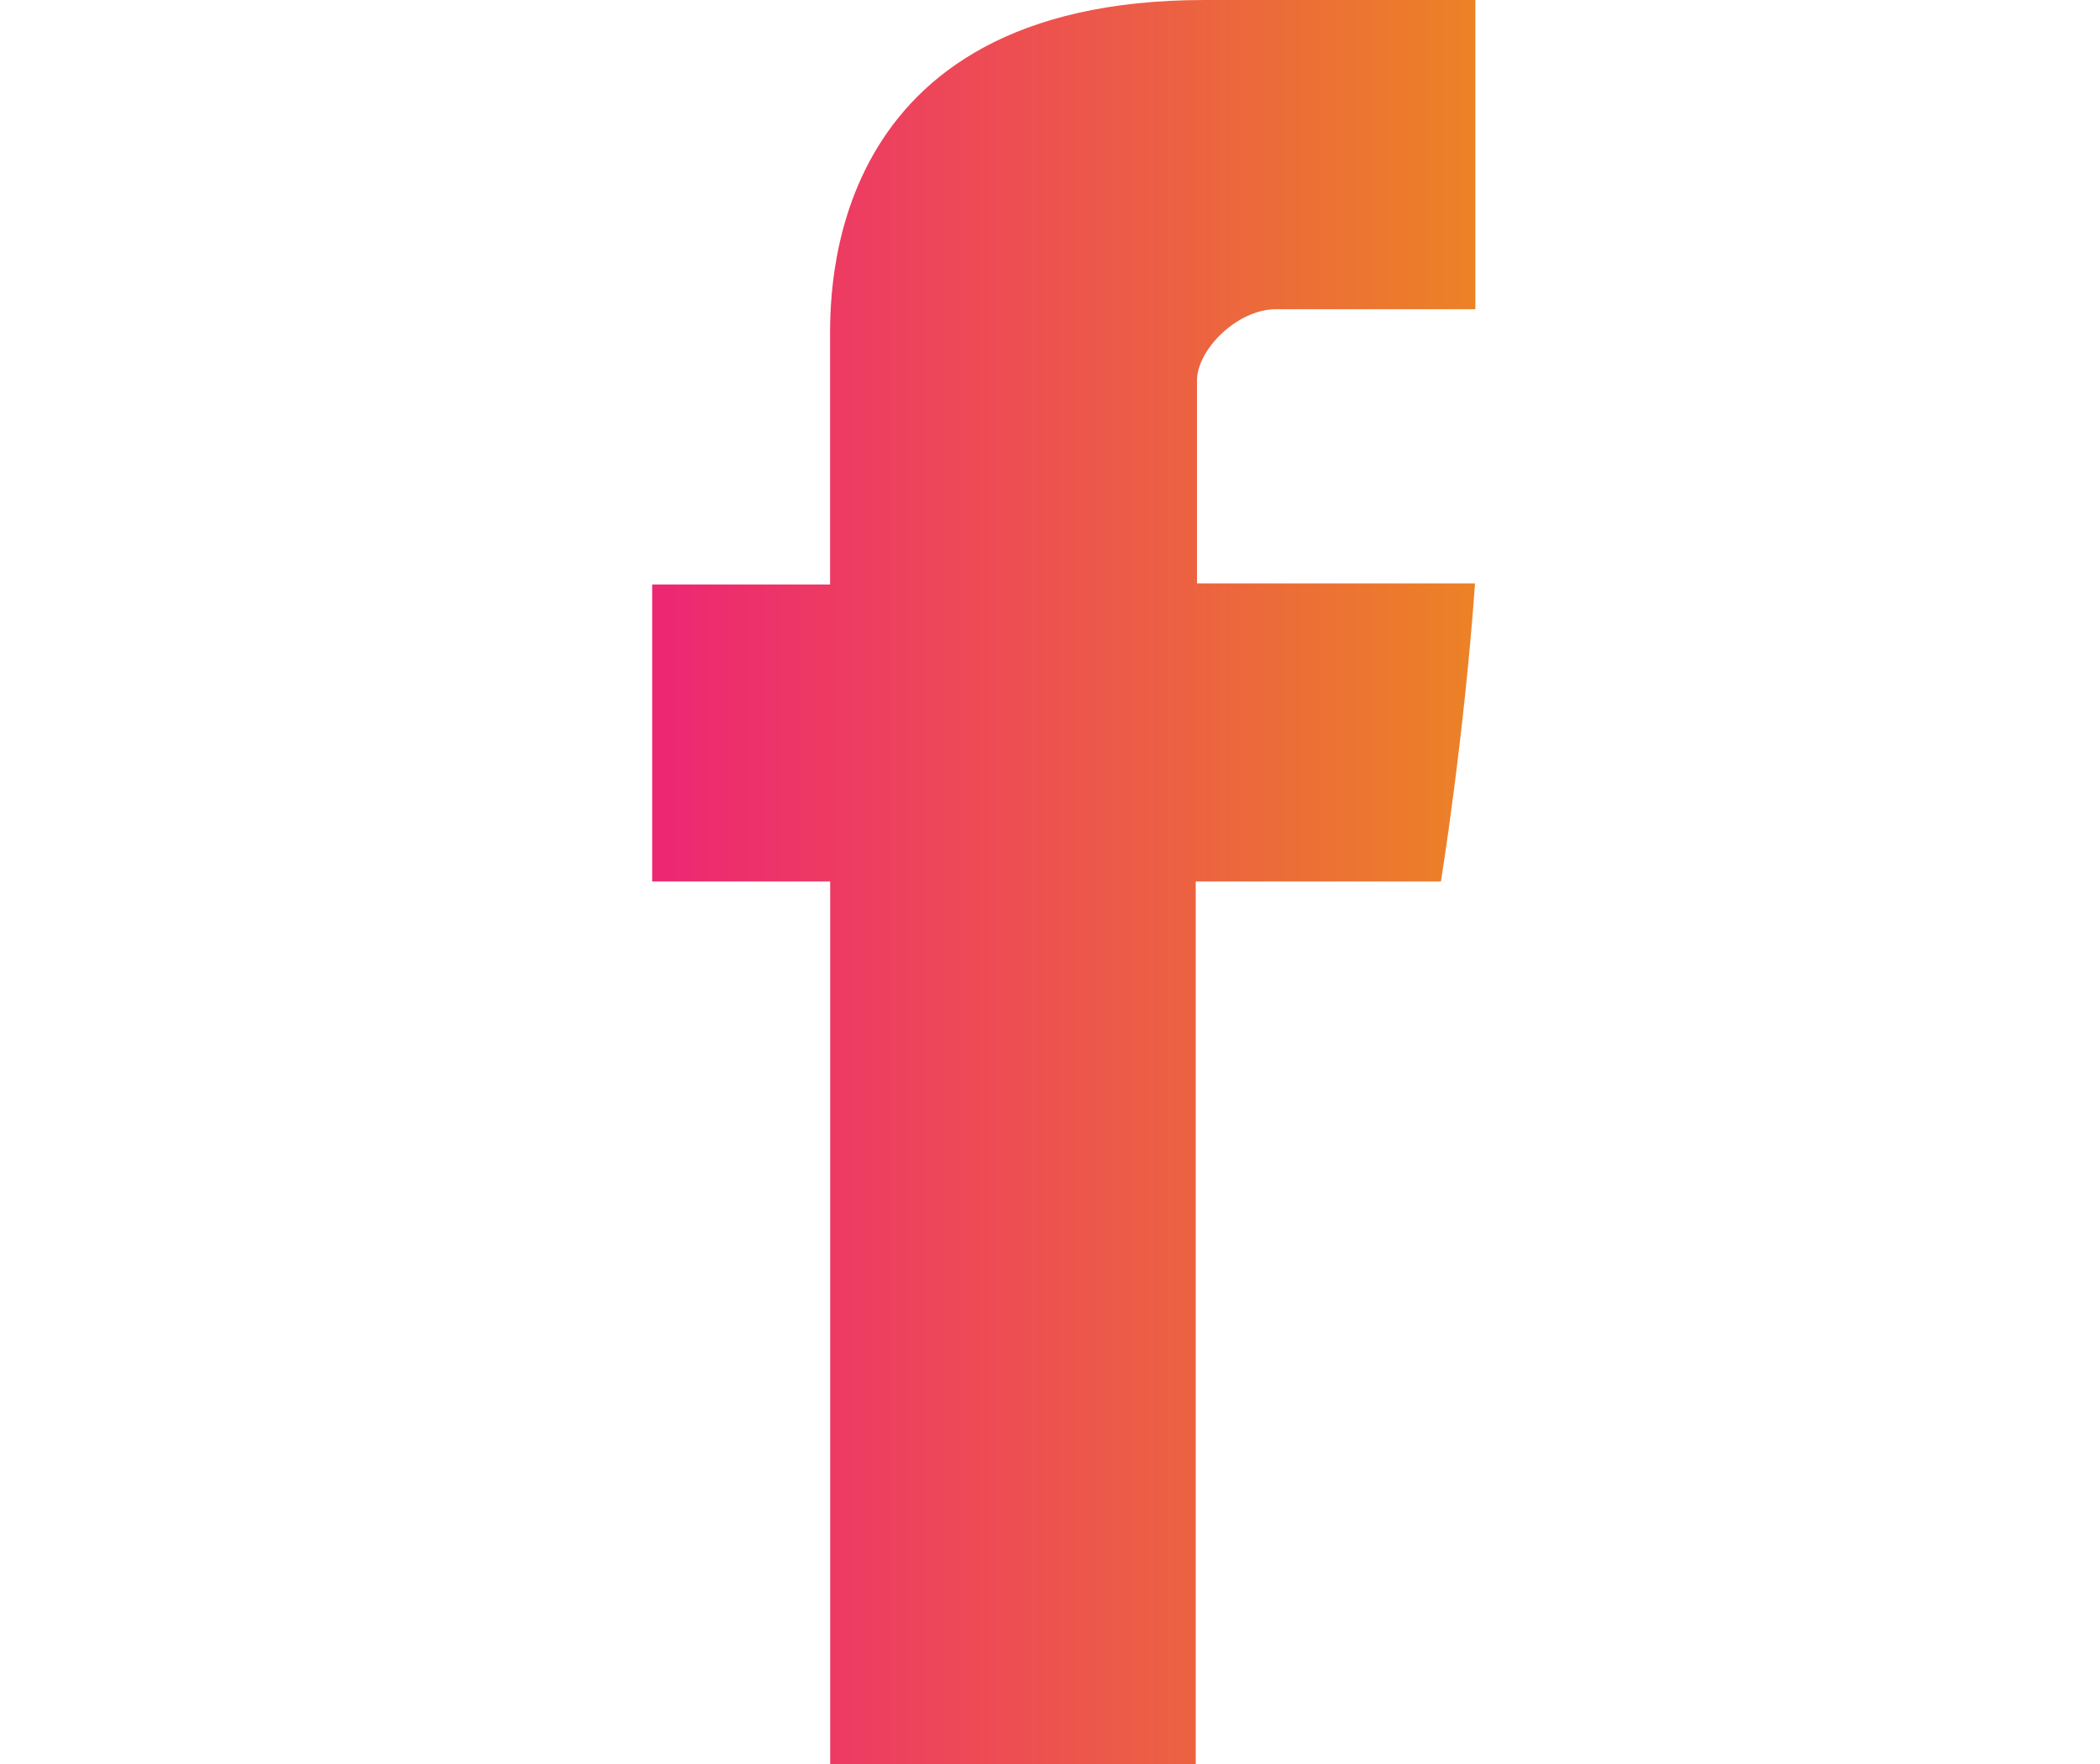 <?xml version="1.0" encoding="utf-8"?>
<!-- Generator: Adobe Illustrator 15.1.0, SVG Export Plug-In . SVG Version: 6.00 Build 0)  -->
<!DOCTYPE svg PUBLIC "-//W3C//DTD SVG 1.1//EN" "http://www.w3.org/Graphics/SVG/1.1/DTD/svg11.dtd">
<svg version="1.1" id="Layer_1" xmlns="http://www.w3.org/2000/svg" xmlns:xlink="http://www.w3.org/1999/xlink" x="0px" y="0px"
	 width="25px" height="21px" viewBox="0 0 25 21" enable-background="new 0 0 25 21" xml:space="preserve">
<g>
	<linearGradient id="Facebook_1_" gradientUnits="userSpaceOnUse" x1="7.764" y1="10.5" x2="17.564" y2="10.5">
		<stop  offset="0" style="stop-color:#ED2674"/>
		<stop  offset="1" style="stop-color:#EC8226"/>
	</linearGradient>
	<path id="Facebook" fill="url(#Facebook_1_)" d="M9.882,4.067c0,0.529,0,2.891,0,2.891H7.764v3.536h2.119V21h4.352V10.494h2.919
		c0,0,0.274-1.696,0.406-3.549c-0.38,0-3.31,0-3.31,0s0-2.057,0-2.417c0-0.362,0.475-0.847,0.943-0.847c0.468,0,1.456,0,2.371,0
		c0-0.481,0-2.145,0-3.681c-1.222,0-2.611,0-3.224,0C9.775,0,9.882,3.539,9.882,4.067z"/>
</g>
</svg>
